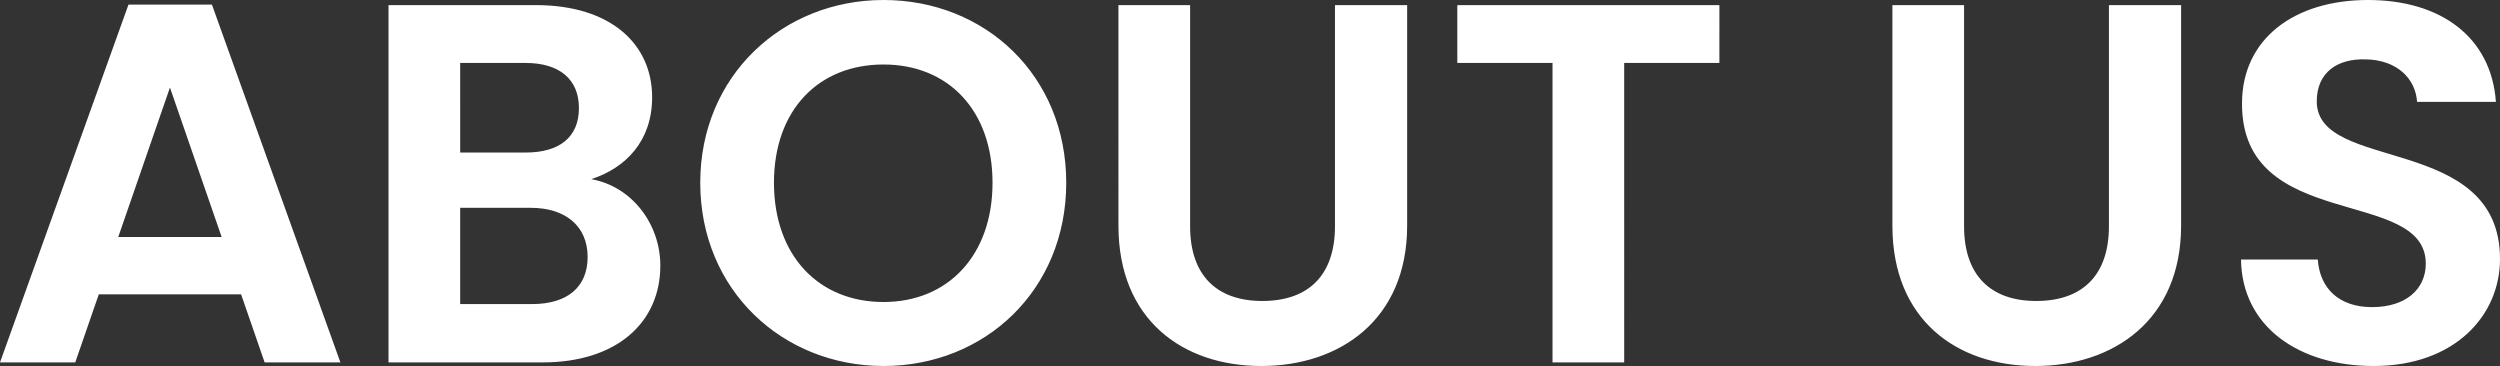 <svg xmlns="http://www.w3.org/2000/svg" width="732.6" height="107.25" viewBox="0 0 732.6 107.25">
  <rect x="0" y="0" width="732.6" height="107.25" fill="#333333" stroke="none"/>
  <path id="about_ttl" d="M-290.7,0h22.2l-37.65-104.85H-330.6L-368.25,0h22.05l6.9-19.95h41.7Zm-12.6-36.75h-30.3l15.15-43.8Zm107.25,5.85c0,8.85-6,13.8-16.2,13.8H-233.4V-45.3h20.7C-202.5-45.3-196.05-39.9-196.05-30.9Zm-2.55-43.65c0,8.55-5.7,13.05-15.6,13.05h-19.2V-87.75h19.2C-204.3-87.75-198.6-82.95-198.6-74.55Zm23.85,46.2c0-12.3-8.4-23.25-20.25-25.35,10.2-3.3,17.85-11.25,17.85-24,0-15.6-12.15-27-34.05-27h-43.2V0h45.15C-187.5,0-174.75-11.7-174.75-28.35ZM-55.8-52.65c0-31.35-23.7-53.55-53.55-53.55-29.55,0-53.7,22.2-53.7,53.55,0,31.5,24.15,53.7,53.7,53.7C-79.65,1.05-55.8-21.15-55.8-52.65Zm-85.65,0c0-21.3,13.05-34.65,32.1-34.65,18.9,0,31.95,13.35,31.95,34.65S-90.45-17.7-109.35-17.7C-128.4-17.7-141.45-31.35-141.45-52.65ZM-40.5-40.05c0,27.6,18.9,41.1,41.85,41.1S44.1-12.45,44.1-40.05V-104.7H22.95v64.8c0,14.4-7.8,21.9-21.3,21.9C-11.7-18-19.5-25.5-19.5-39.9v-64.8h-21Zm99.3-47.7H86.7V0h21V-87.75h27.9V-104.7H58.8Zm127.5,47.7c0,27.6,18.9,41.1,41.85,41.1s42.75-13.5,42.75-41.1V-104.7H249.75v64.8c0,14.4-7.8,21.9-21.3,21.9-13.35,0-21.15-7.5-21.15-21.9v-64.8h-21ZM364.35-30.3c0-36.9-53.7-25.2-53.7-46.2,0-8.55,6.15-12.6,14.4-12.3,9,.15,14.55,5.55,15,12.45h23.1c-1.35-18.9-16.05-29.85-37.5-29.85-21.6,0-36.9,11.4-36.9,30.3-.15,37.95,53.85,24.3,53.85,46.95,0,7.5-5.85,12.75-15.75,12.75-9.75,0-15.3-5.55-15.9-13.95h-22.5c.3,19.8,17.1,31.2,38.85,31.2C351.15,1.05,364.35-13.8,364.35-30.3Z" transform="translate(368.25 106.2)" fill="#fff"/>
</svg>
